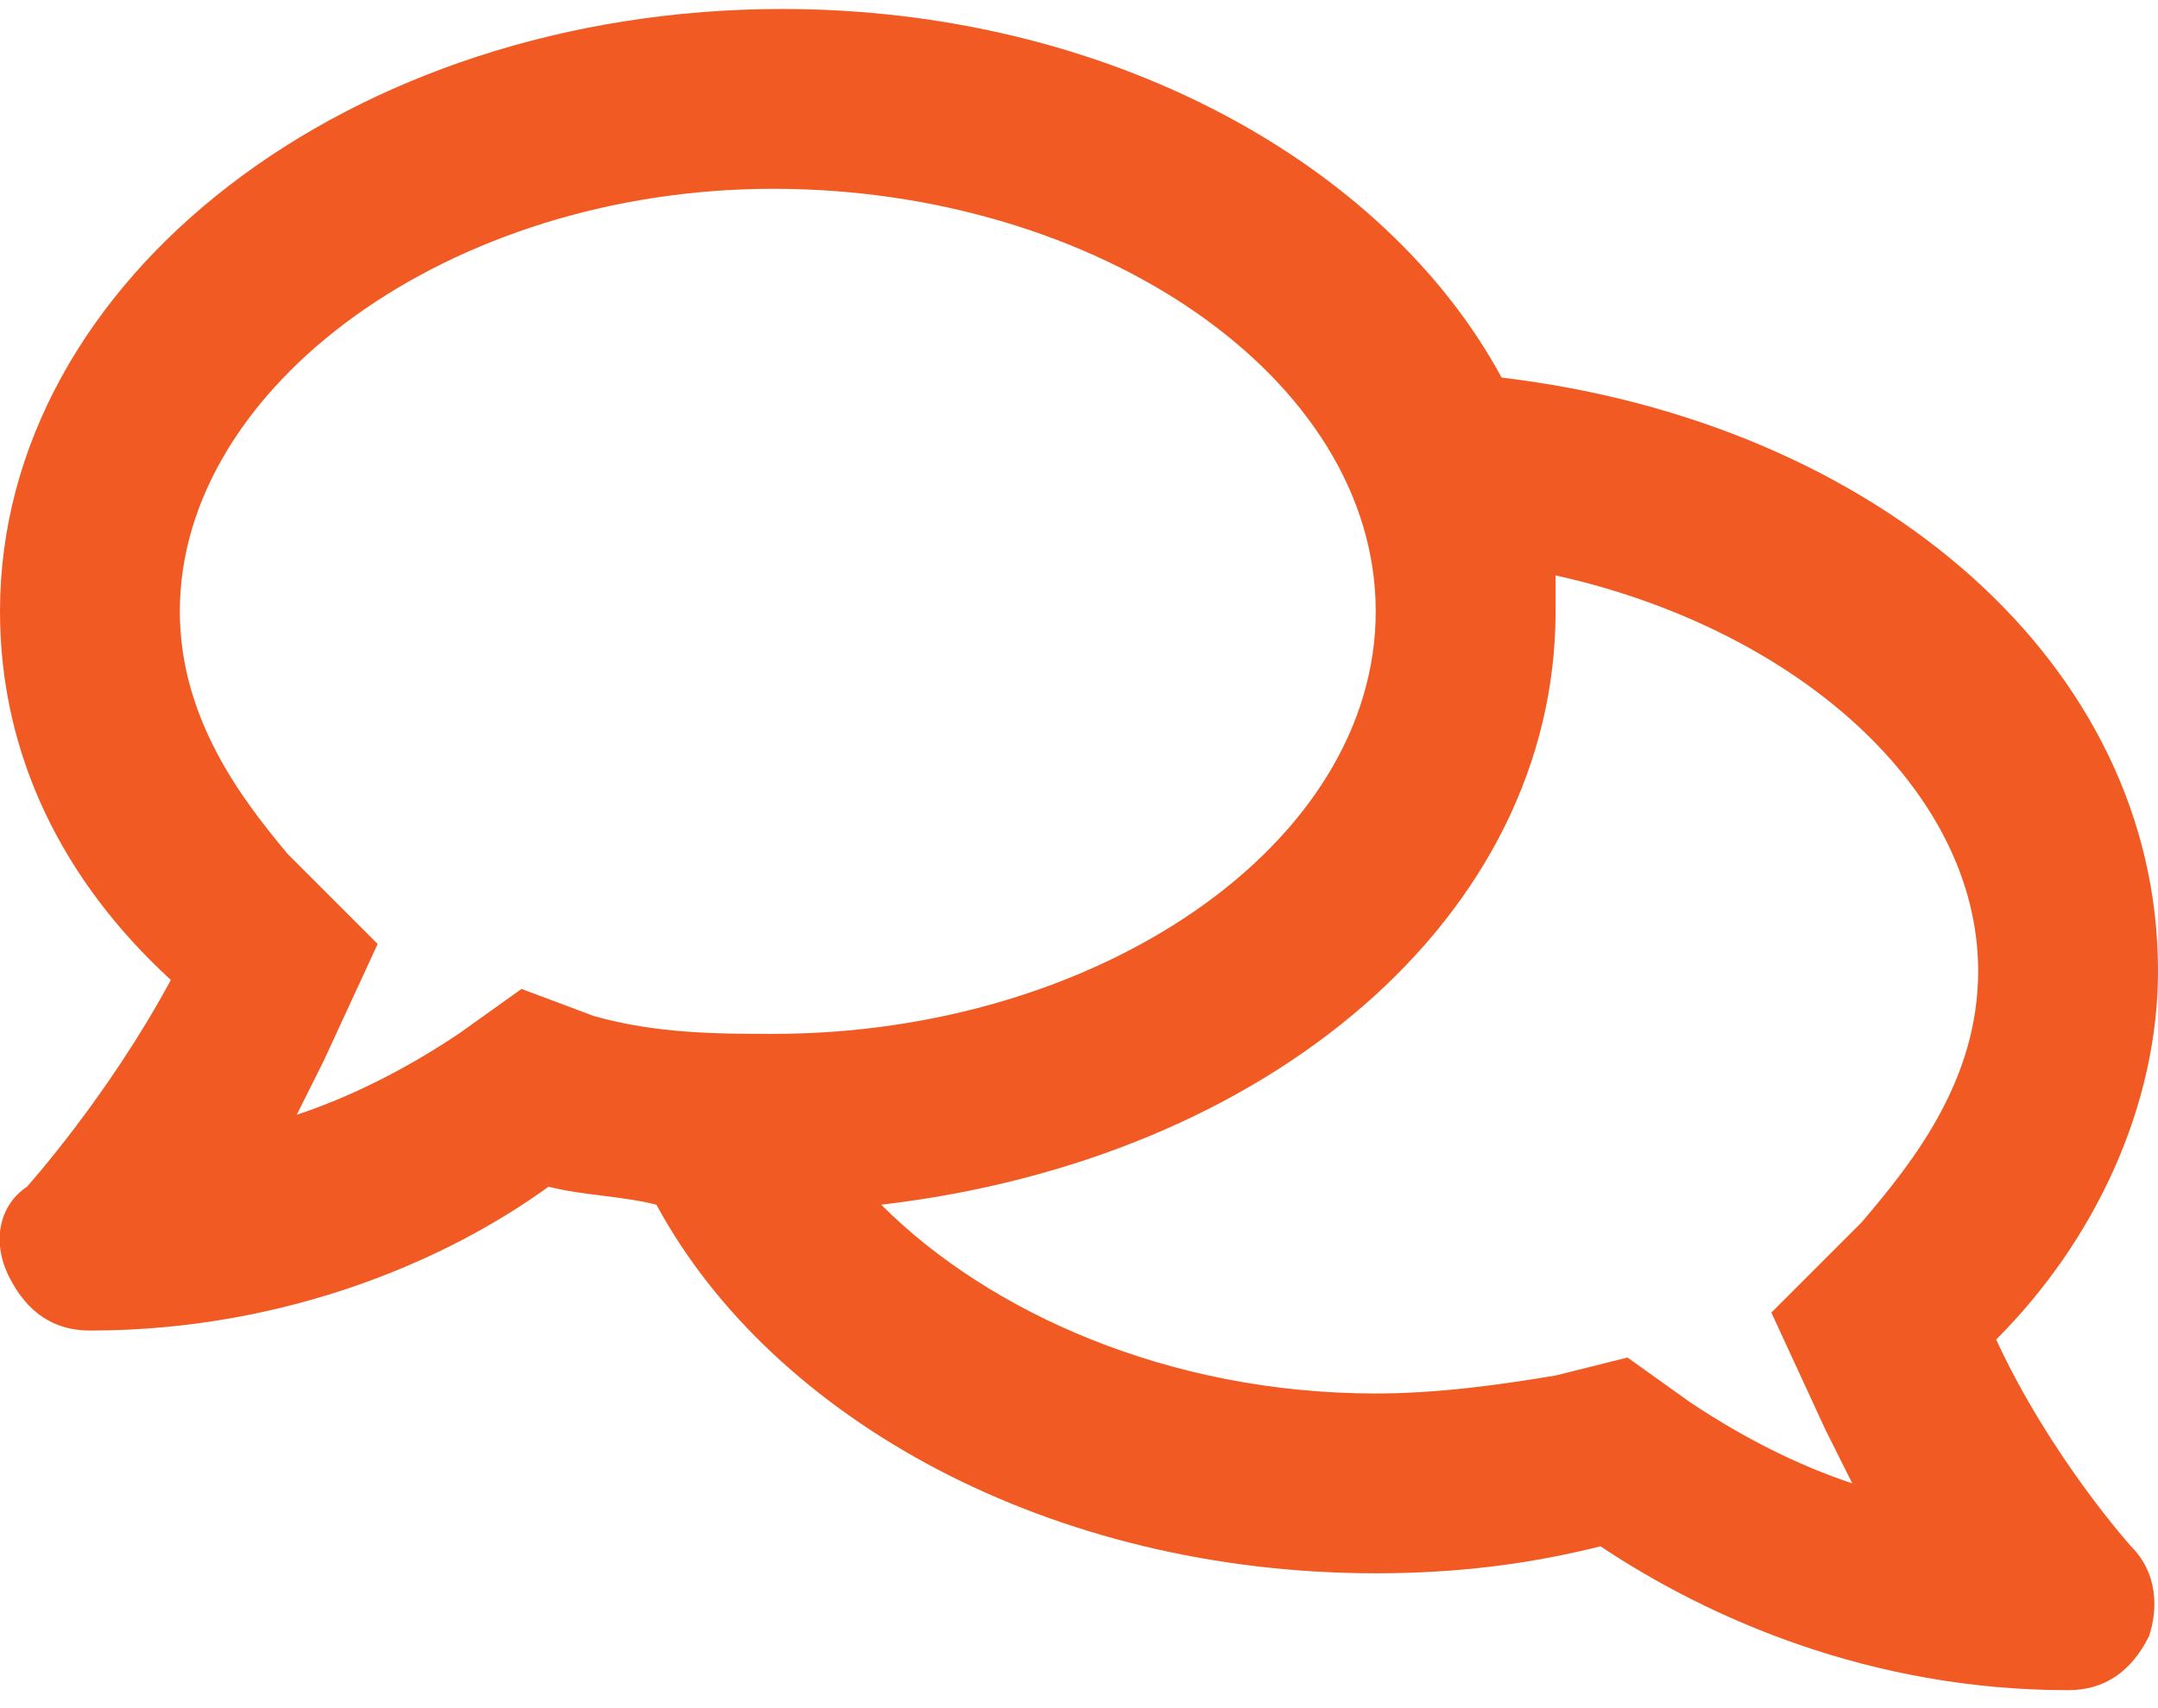 <?xml version="1.0" encoding="utf-8"?>
<!-- Generator: Adobe Illustrator 26.3.1, SVG Export Plug-In . SVG Version: 6.00 Build 0)  -->
<svg version="1.1" id="レイヤー_1" xmlns="http://www.w3.org/2000/svg" xmlns:xlink="http://www.w3.org/1999/xlink" x="0px"
	 y="0px" width="24px" height="19px" viewBox="0 0 24 19" style="enable-background:new 0 0 24 19;" xml:space="preserve">
<style type="text/css">
	.st0{enable-background:new    ;}
	.st1{fill:#F15A22;}
</style>
<g class="st0">
	<path class="st1" d="M23.7,17.2c0.3,0.3,0.3,0.7,0.2,1c-0.2,0.4-0.5,0.6-0.9,0.6c-2.2,0-4-0.8-5.2-1.6c-0.8,0.2-1.6,0.3-2.5,0.3
		c-3.6,0-6.7-1.7-8-4.1c-0.4-0.1-0.8-0.1-1.2-0.2C5,14,3.2,14.8,1,14.8c-0.4,0-0.7-0.2-0.9-0.6c-0.2-0.4-0.1-0.8,0.2-1
		c0,0,0.9-1,1.6-2.3C0.7,9.8,0,8.4,0,6.8c0-3.7,3.9-6.7,8.7-6.7c3.6,0,6.7,1.7,8,4.1c4.2,0.5,7.3,3.2,7.3,6.6c0,1.5-0.7,3-1.8,4.1
		C22.8,16.2,23.7,17.2,23.7,17.2z M6.6,11.3c0.7,0.2,1.4,0.2,2,0.2c3.6,0,6.7-2.1,6.7-4.7s-3.1-4.7-6.7-4.7S2,4.3,2,6.8
		C2,8,2.7,8.9,3.2,9.5l1,1l-0.6,1.3c-0.1,0.2-0.2,0.4-0.3,0.6c0.6-0.2,1.2-0.5,1.8-0.9l0.7-0.5L6.6,11.3z M22,10.8
		c0-2-2-3.8-4.7-4.4c0,0.1,0,0.3,0,0.4c0,3.4-3.2,6.1-7.5,6.6c1.2,1.2,3.2,2.1,5.5,2.1c0.7,0,1.4-0.1,2-0.2l0.8-0.2l0.7,0.5
		c0.6,0.4,1.2,0.7,1.8,0.9c-0.1-0.2-0.2-0.4-0.3-0.6l-0.6-1.3l1-1C21.3,12.9,22,12,22,10.8z"/>
</g>
</svg>

